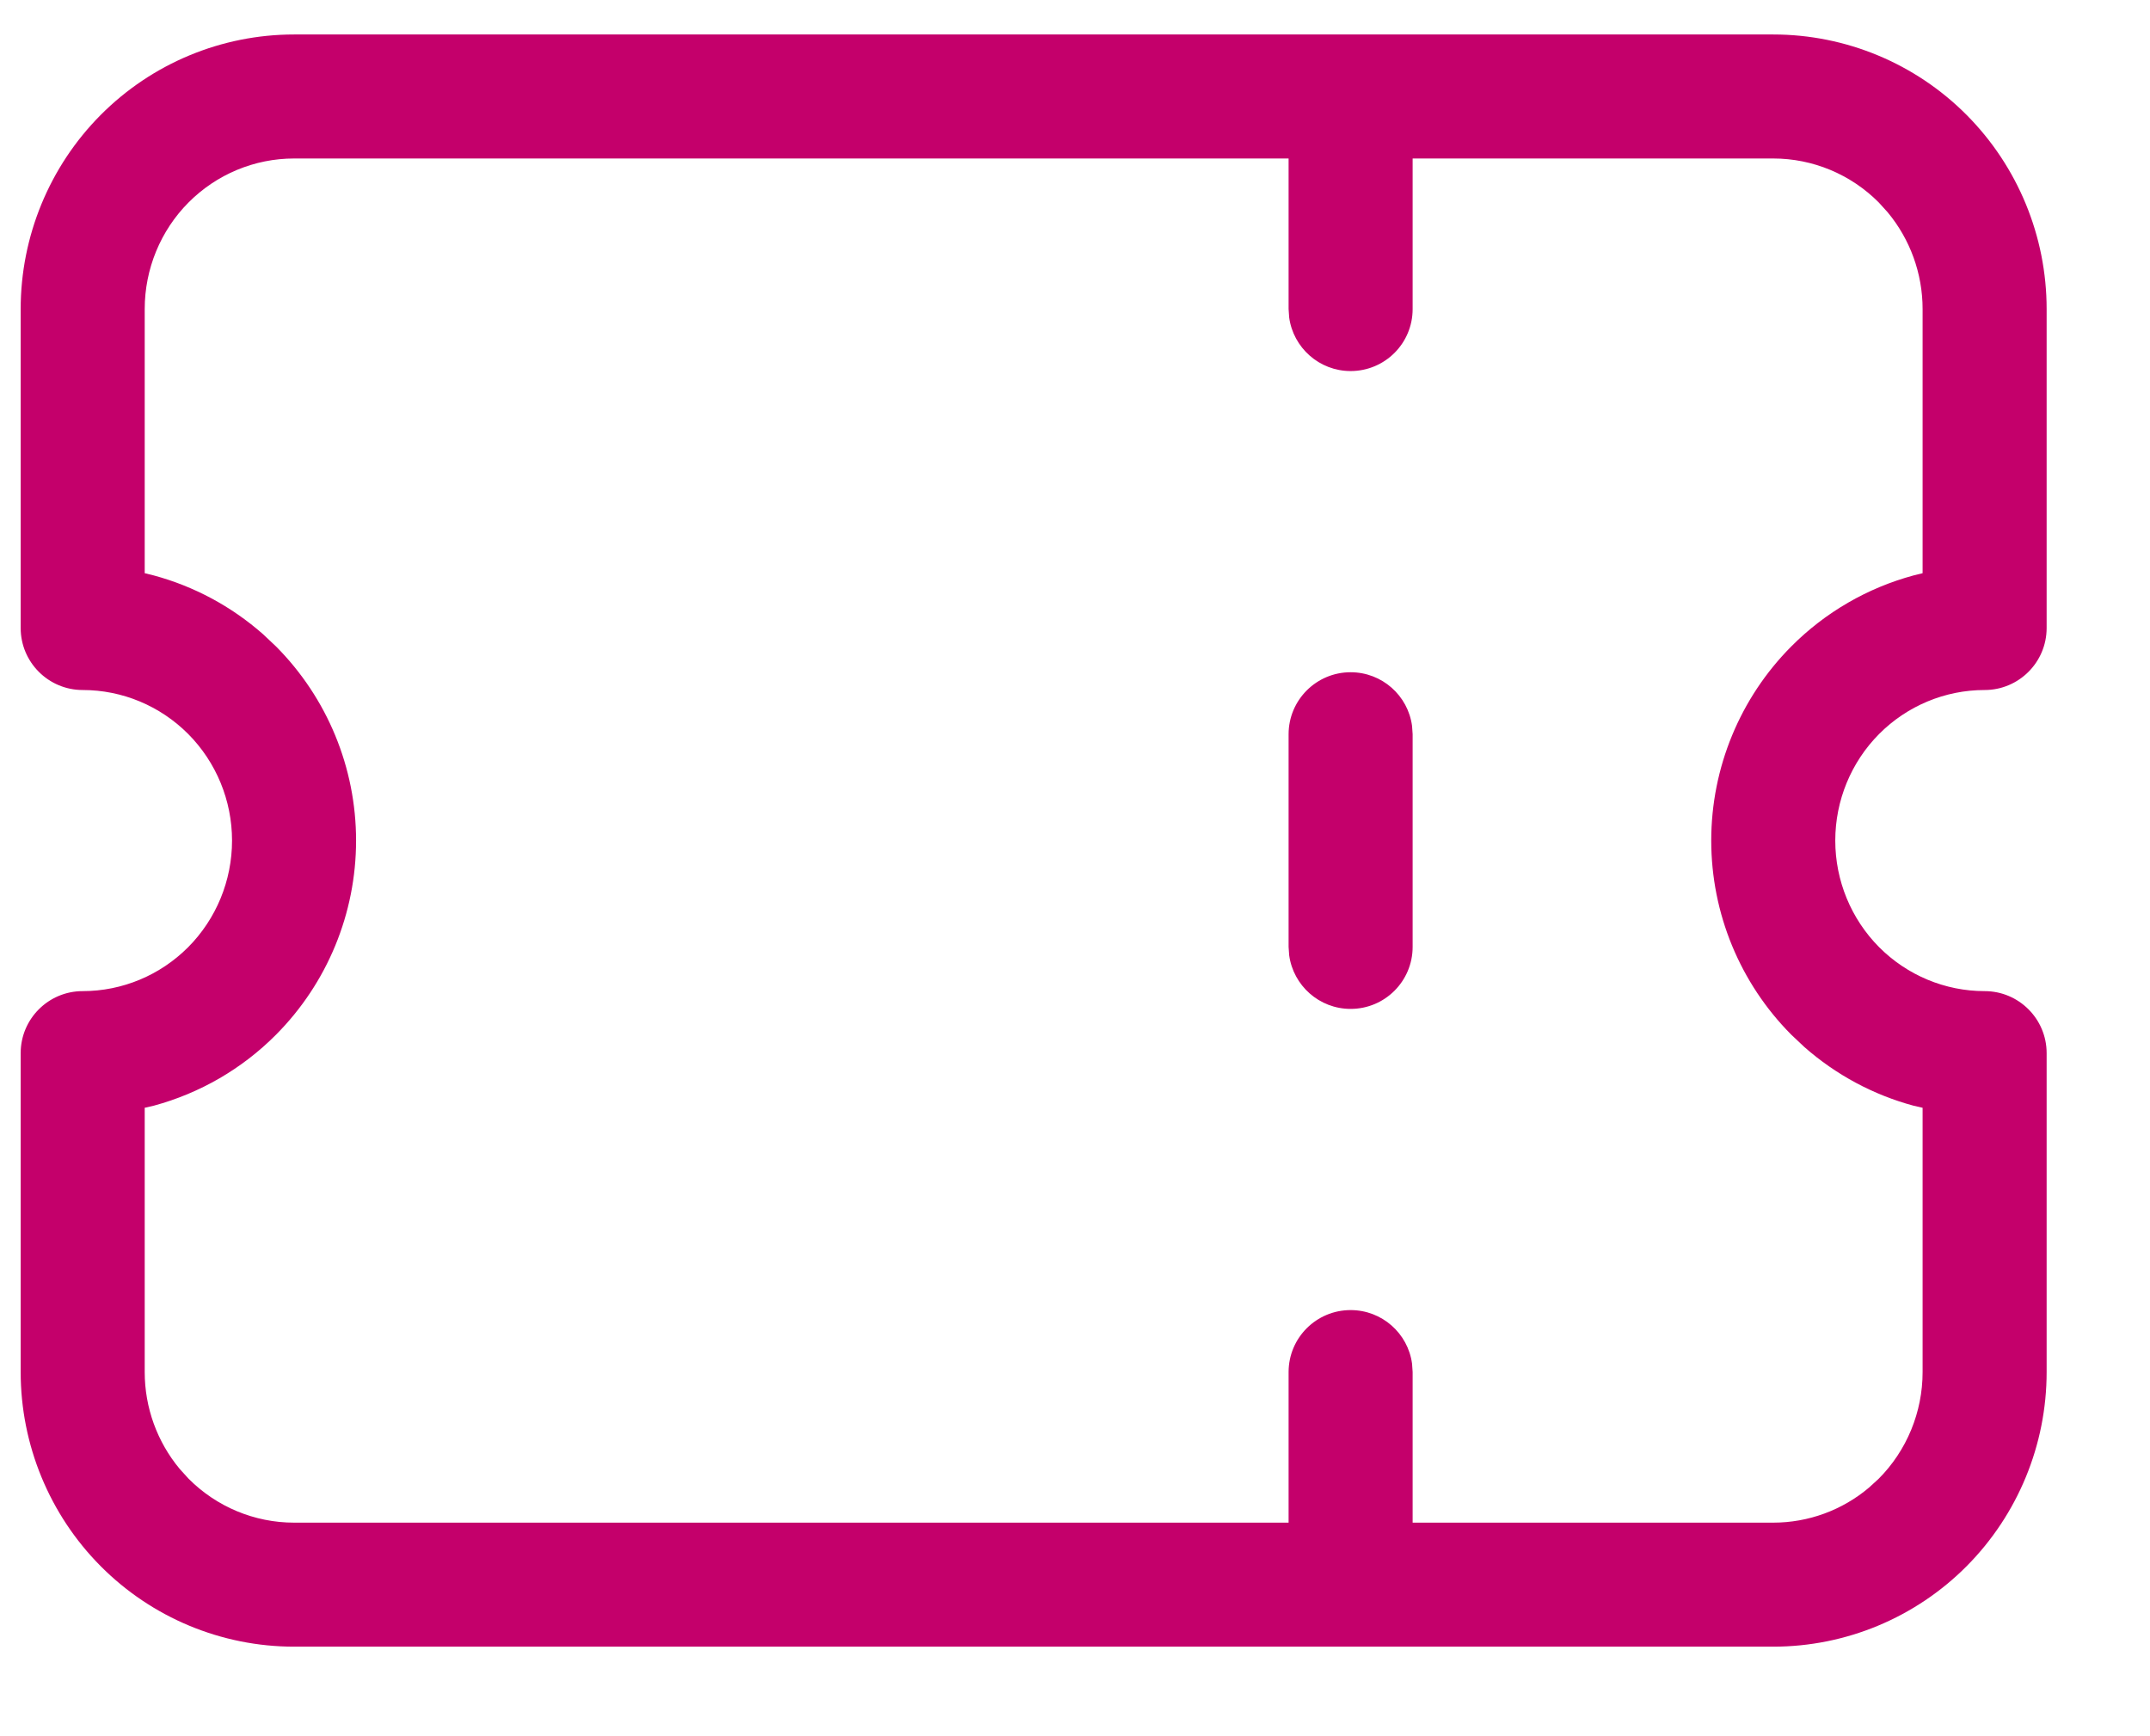 <?xml version="1.0" encoding="UTF-8"?>
<svg width="26px" height="21px" viewBox="0 0 26 21" version="1.1" xmlns="http://www.w3.org/2000/svg" xmlns:xlink="http://www.w3.org/1999/xlink">
    <title>64D4E6FB-1132-47EC-8A55-F800C3E05CB0</title>
    <g id="UI" stroke="none" stroke-width="1" fill="none" fill-rule="evenodd">
        <g id="TeleNC-Ui-1.0-Accueil" transform="translate(-981, -35)" fill="#C4006B" fill-rule="nonzero">
            <g id="header" transform="translate(185, 0)">
                <g id="content" transform="translate(367, 33)">
                    <g id="item" transform="translate(429, 0)">
                        <g id="ico-sortir" transform="translate(0.25, 2.417)">
                            <path d="M3.306,19.5 C2.428,19.5 1.586,19.149 0.967,18.526 C0.348,17.903 0,17.058 0,16.179 L0,16.179 L0,12.321 C0,11.907 0.336,11.571 0.75,11.571 C1.228,11.571 1.686,11.38 2.025,11.04 C2.365,10.698 2.556,10.234 2.556,9.75 C2.556,9.266 2.365,8.802 2.025,8.46 C1.686,8.12 1.228,7.929 0.75,7.929 C0.336,7.929 0,7.593 0,7.179 L0,7.179 L0,3.321 C0,2.442 0.348,1.597 0.967,0.974 C1.586,0.351 2.428,0 3.306,0 L3.306,0 L21.194,0 C22.072,0 22.914,0.351 23.533,0.974 C24.152,1.597 24.5,2.442 24.5,3.321 L24.5,3.321 L24.5,7.179 C24.5,7.593 24.164,7.929 23.75,7.929 C23.272,7.929 22.814,8.12 22.475,8.46 C22.135,8.802 21.944,9.266 21.944,9.75 C21.944,10.234 22.135,10.698 22.475,11.04 C22.814,11.38 23.272,11.571 23.75,11.571 C24.164,11.571 24.5,11.907 24.5,12.321 L24.5,12.321 L24.5,16.179 C24.5,17.058 24.152,17.903 23.533,18.526 C22.914,19.149 22.072,19.5 21.194,19.5 L21.194,19.5 Z M15.333,1.5 L3.306,1.5 C2.828,1.5 2.369,1.691 2.03,2.032 C1.691,2.373 1.5,2.837 1.5,3.321 L1.5,3.321 L1.5,6.516 L1.609,6.543 C2.095,6.674 2.547,6.916 2.93,7.253 L2.93,7.253 L3.089,7.403 C3.708,8.026 4.056,8.87 4.056,9.75 C4.056,10.63 3.708,11.474 3.089,12.097 C2.676,12.513 2.164,12.807 1.609,12.957 L1.609,12.957 L1.5,12.982 L1.5,16.179 C1.5,16.609 1.651,17.023 1.923,17.35 L1.923,17.35 L2.03,17.468 C2.369,17.809 2.828,18 3.306,18 L3.306,18 L15.333,18 L15.333,16.179 C15.333,15.764 15.669,15.429 16.083,15.429 C16.463,15.429 16.777,15.711 16.826,16.077 L16.833,16.179 L16.833,18 L21.194,18 C21.619,18 22.029,17.849 22.352,17.576 L22.47,17.468 C22.809,17.127 23,16.663 23,16.179 L23,16.179 L23,12.982 L22.891,12.957 C22.405,12.826 21.953,12.584 21.57,12.247 L21.57,12.247 L21.411,12.097 C20.792,11.474 20.444,10.63 20.444,9.75 C20.444,8.87 20.792,8.026 21.411,7.403 C21.824,6.987 22.336,6.693 22.891,6.543 L22.891,6.543 L23,6.516 L23,3.321 C23,2.891 22.849,2.477 22.577,2.15 L22.577,2.15 L22.47,2.032 C22.131,1.691 21.672,1.5 21.194,1.5 L21.194,1.5 L16.833,1.5 L16.833,3.321 C16.833,3.736 16.498,4.071 16.083,4.071 C15.704,4.071 15.39,3.789 15.34,3.423 L15.333,3.321 L15.333,1.5 Z M16.083,7.714 C16.463,7.714 16.777,7.996 16.826,8.363 L16.833,8.464 L16.833,11.036 C16.833,11.45 16.498,11.786 16.083,11.786 C15.704,11.786 15.39,11.504 15.34,11.137 L15.333,11.036 L15.333,8.464 C15.333,8.05 15.669,7.714 16.083,7.714 Z" id="Combined-Shape"></path>
                        </g>
                    </g>
                </g>
            </g>
        </g>
    </g>
</svg>